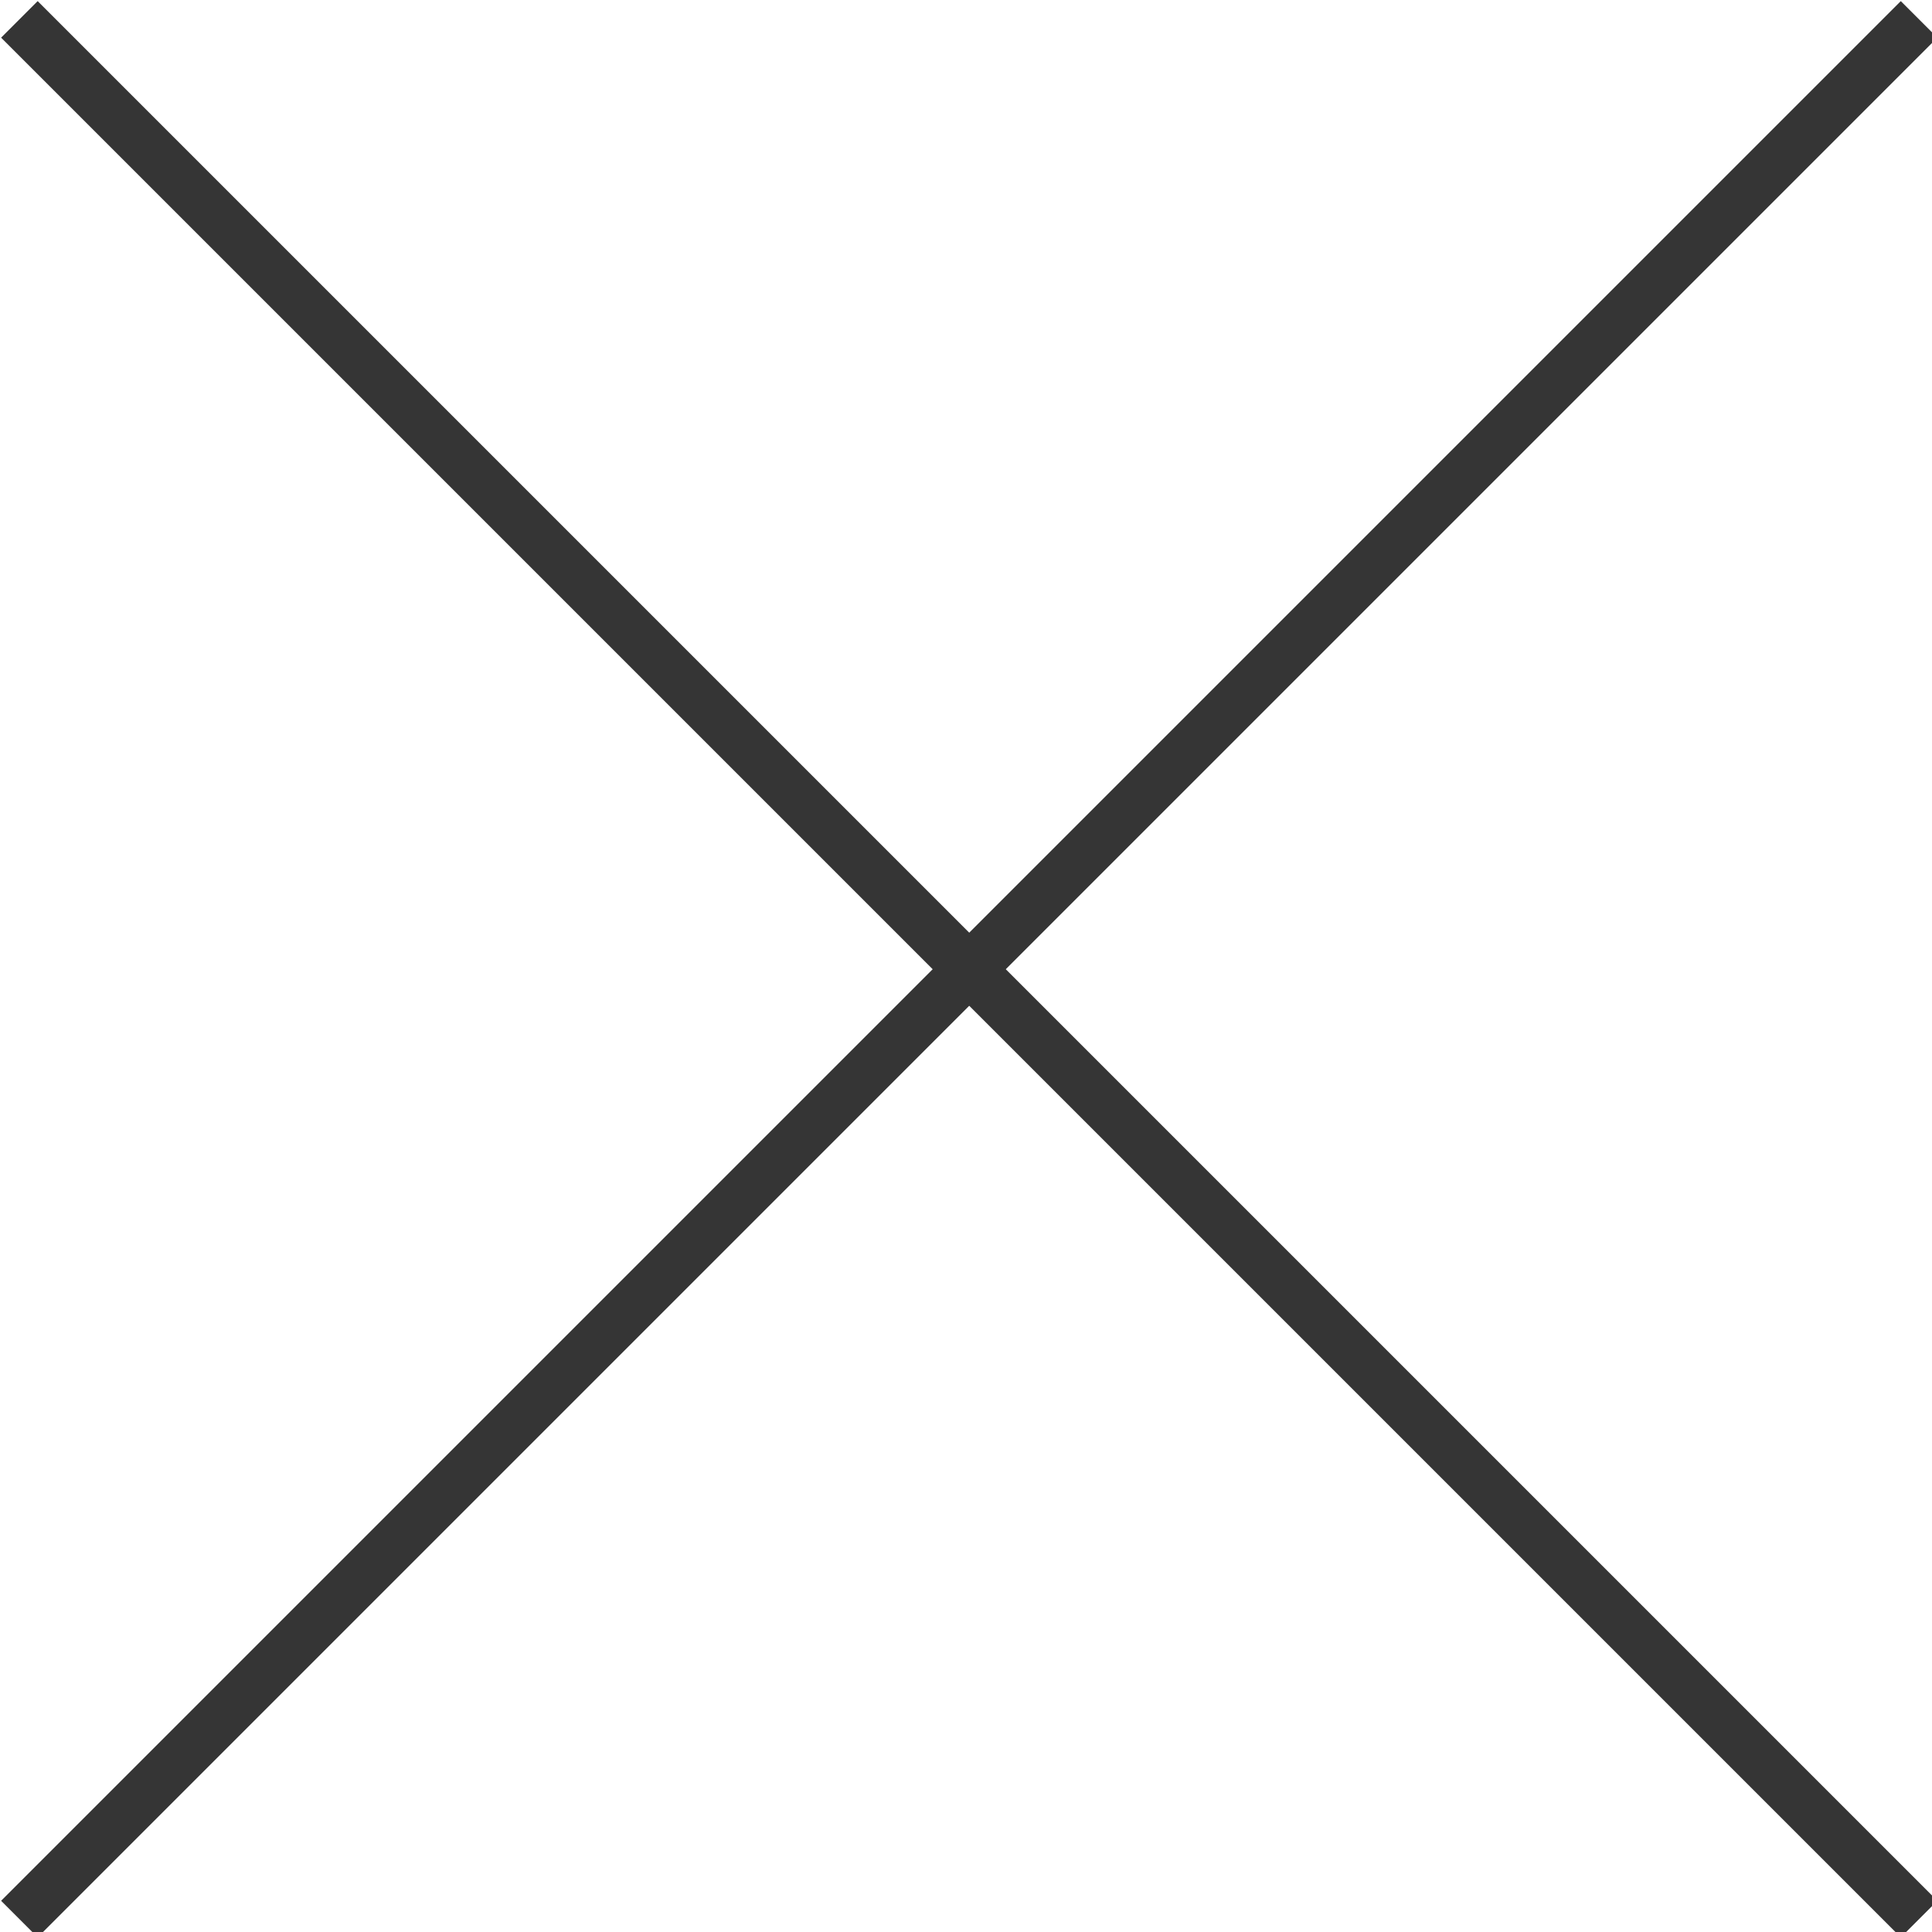 <?xml version="1.0" encoding="utf-8"?>
<!-- Generator: Adobe Illustrator 25.3.1, SVG Export Plug-In . SVG Version: 6.00 Build 0)  -->
<svg version="1.1" id="レイヤー_1" xmlns="http://www.w3.org/2000/svg" xmlns:xlink="http://www.w3.org/1999/xlink" x="0px"
	 y="0px" viewBox="0 0 29.9 29.9" style="enable-background:new 0 0 29.9 29.9;" xml:space="preserve">
<style type="text/css">
	.st0{fill:none;stroke:#353535;stroke-width:0.8;stroke-miterlimit:10;}
</style>
<g id="レイヤー_2_1_">
	<g id="photo1">
		<line class="st0" x1="0.3" y1="29.7" x2="29.7" y2="0.3"/>
		<line class="st0" x1="29.7" y1="29.7" x2="0.3" y2="0.3"/>
	</g>
</g>
</svg>
